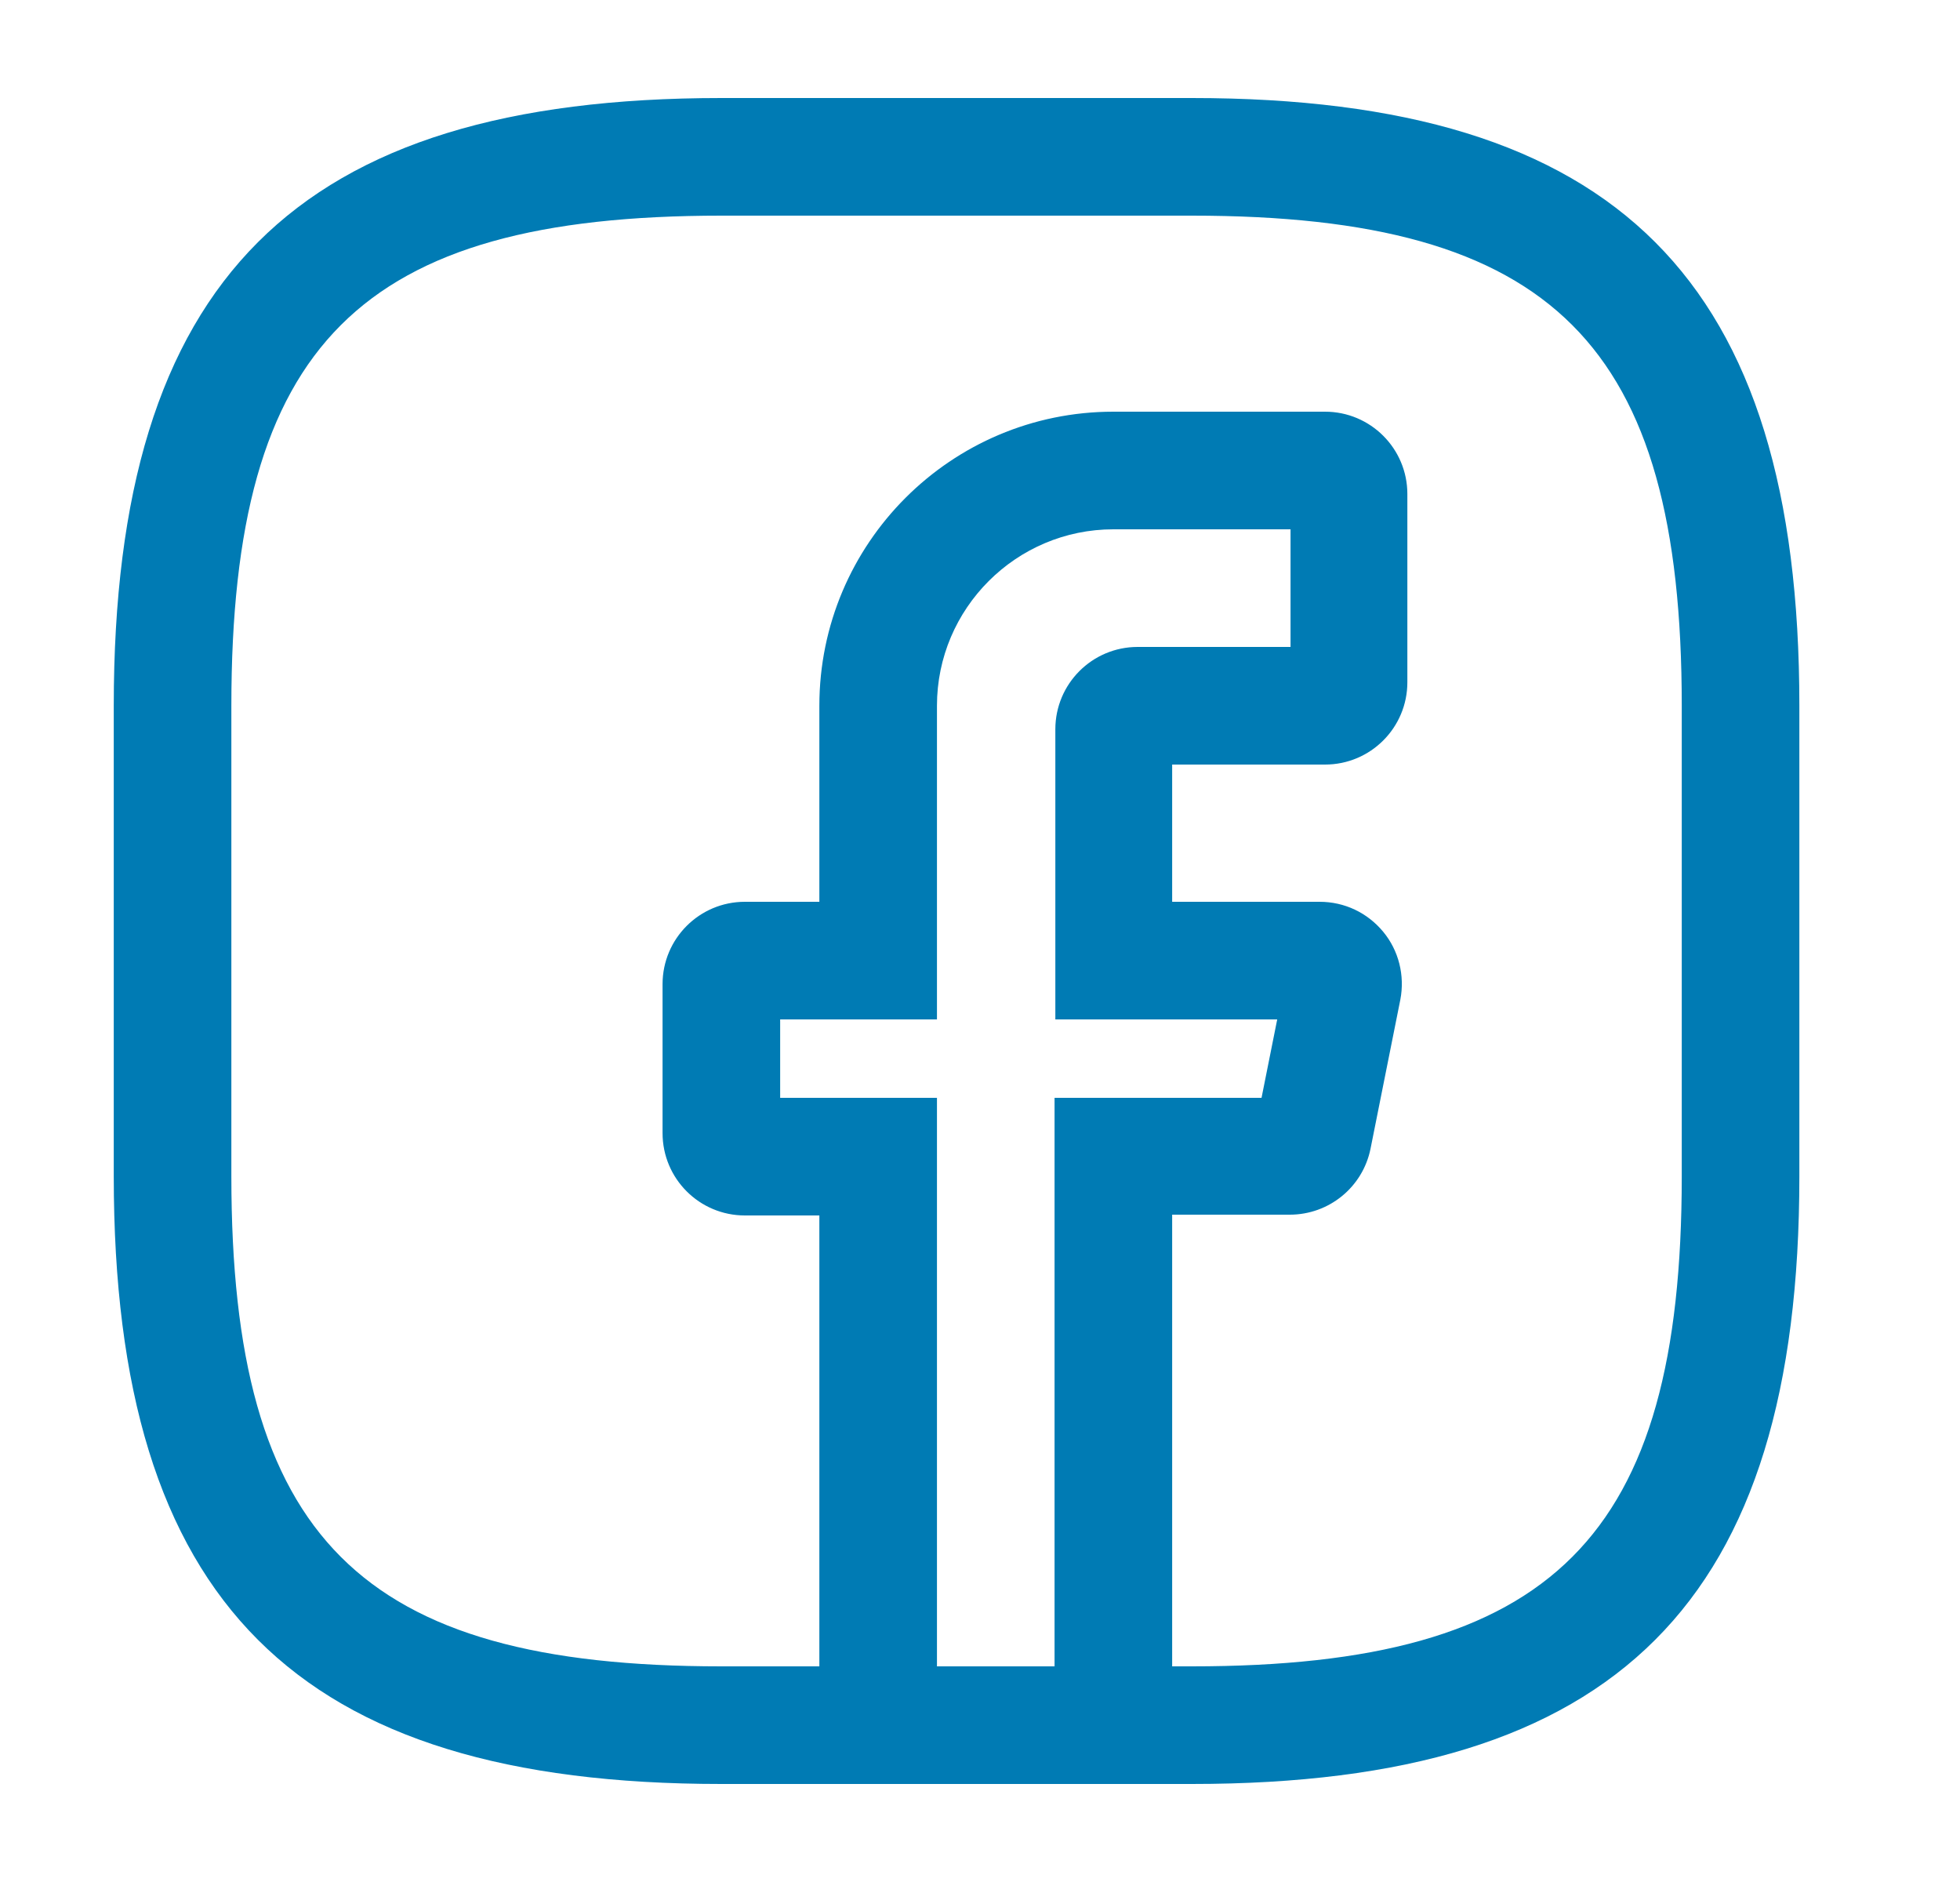 <svg width="25" height="24" viewBox="0 0 25 24" fill="none" xmlns="http://www.w3.org/2000/svg">
<path d="M14.951 22.75H10.451V15.5H9.501C8.921 15.5 8.451 15.03 8.451 14.45V12.55C8.451 11.97 8.921 11.5 9.501 11.5H10.451V9C10.451 6.93 12.131 5.25 14.201 5.25H16.901C17.481 5.25 17.951 5.72 17.951 6.3V8.7C17.951 9.28 17.481 9.75 16.901 9.75H14.951V11.5H16.831C17.151 11.5 17.441 11.64 17.641 11.88C17.841 12.12 17.921 12.44 17.861 12.75L17.481 14.65C17.381 15.14 16.951 15.49 16.451 15.49H14.951V22.75ZM11.951 21.25H13.451V14H16.091L16.291 13H13.461V9.3C13.461 8.72 13.931 8.25 14.511 8.25H16.461V6.75H14.201C12.961 6.75 11.951 7.76 11.951 9V13H9.951V14H11.951V21.25Z" fill="#007BB4"/>
<path d="M15.201 22.75H9.201C3.771 22.75 1.451 20.43 1.451 15V9C1.451 3.57 3.771 1.25 9.201 1.25H15.201C20.631 1.25 22.951 3.57 22.951 9V15C22.951 20.43 20.631 22.75 15.201 22.75ZM9.201 2.75C4.591 2.75 2.951 4.39 2.951 9V15C2.951 19.61 4.591 21.25 9.201 21.25H15.201C19.811 21.25 21.451 19.61 21.451 15V9C21.451 4.39 19.811 2.75 15.201 2.75H9.201Z" fill="#007BB4"/>
</svg>
